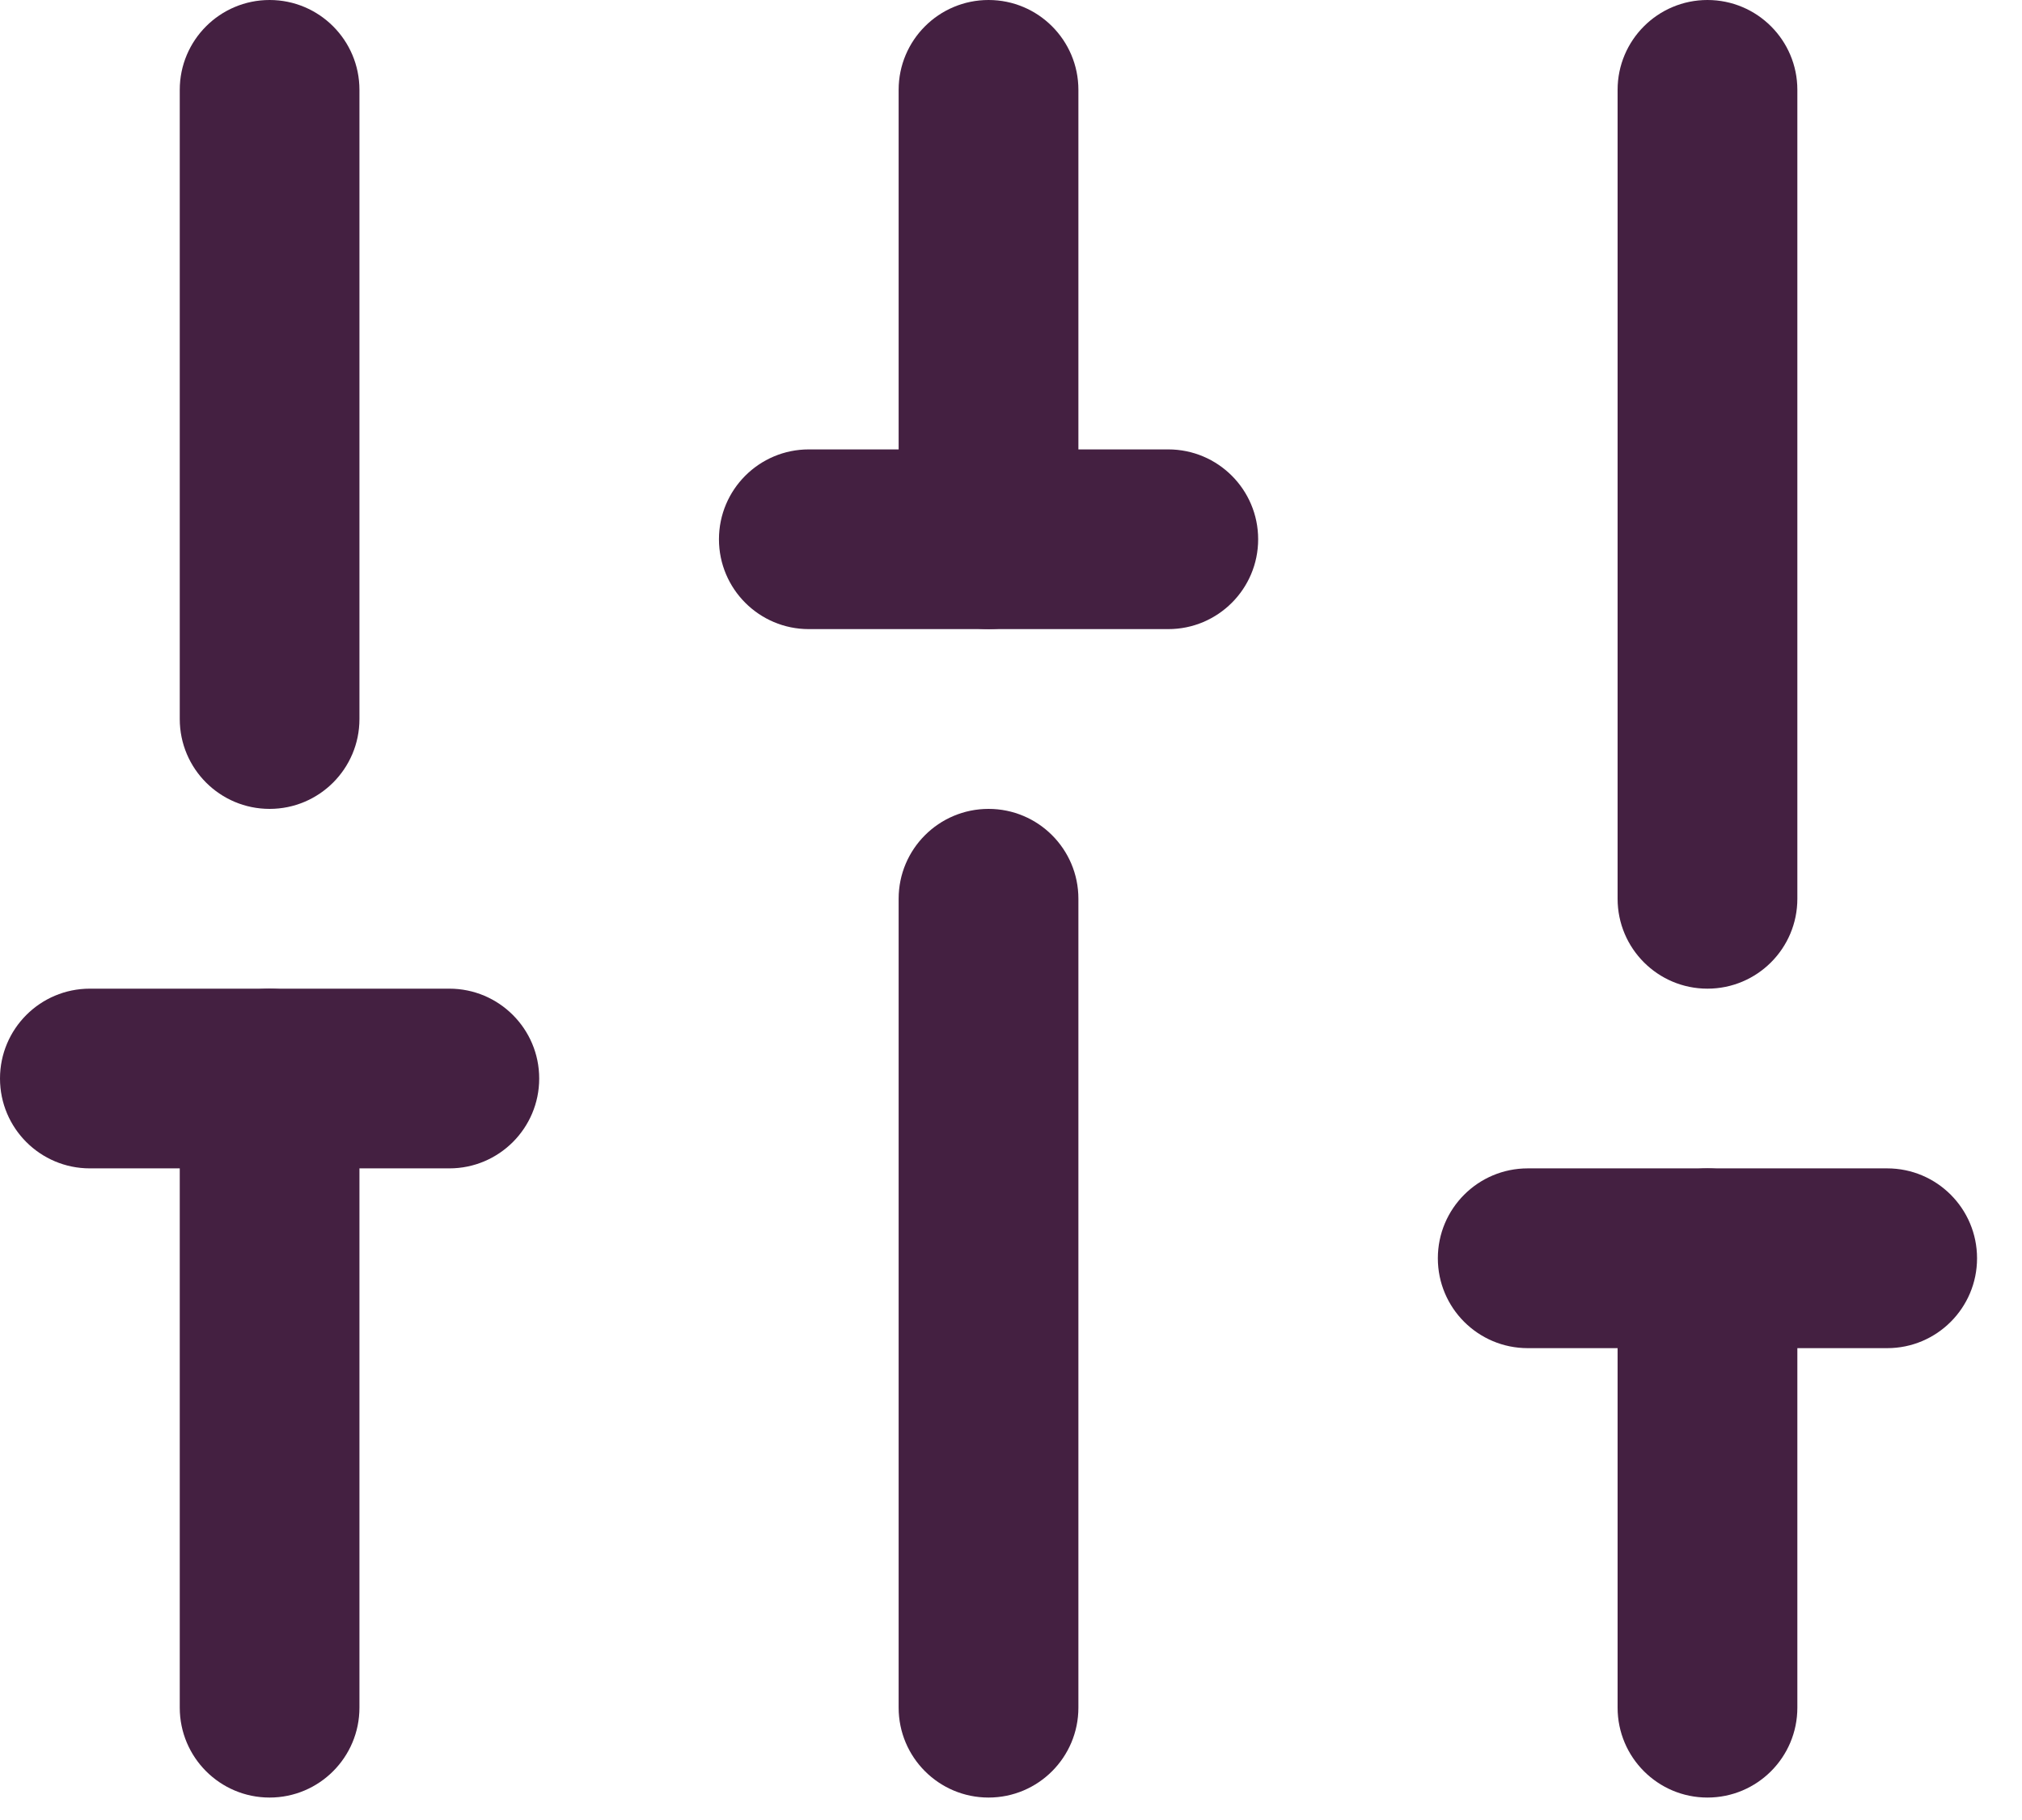 <?xml version="1.0" encoding="utf-8"?>
<svg xmlns="http://www.w3.org/2000/svg" fill="none" height="100%" overflow="visible" preserveAspectRatio="none" style="display: block;" viewBox="0 0 30 27" width="100%">
<g id="vector">
<path d="M2.667 25.333V16C2.667 15.264 3.264 14.667 4 14.667C4.736 14.667 5.333 15.264 5.333 16V25.333C5.333 26.07 4.736 26.667 4 26.667C3.264 26.667 2.667 26.07 2.667 25.333Z" fill="#442041"/>
<path d="M2.667 10.667V1.333C2.667 0.597 3.264 0 4 0C4.736 0 5.333 0.597 5.333 1.333V10.667C5.333 11.403 4.736 12 4 12C3.264 12 2.667 11.403 2.667 10.667Z" fill="#442041"/>
<path d="M13.333 25.333V13.333C13.333 12.597 13.93 12 14.667 12C15.403 12 16 12.597 16 13.333V25.333C16 26.07 15.403 26.667 14.667 26.667C13.93 26.667 13.333 26.07 13.333 25.333Z" fill="#442041"/>
<path d="M13.333 8V1.333C13.333 0.597 13.93 0 14.667 0C15.403 0 16 0.597 16 1.333V8C16 8.736 15.403 9.333 14.667 9.333C13.93 9.333 13.333 8.736 13.333 8Z" fill="#442041"/>
<path d="M24 25.333V18.667C24 17.93 24.597 17.333 25.333 17.333C26.07 17.333 26.667 17.93 26.667 18.667V25.333C26.667 26.07 26.07 26.667 25.333 26.667C24.597 26.667 24 26.07 24 25.333Z" fill="#442041"/>
<path d="M24 13.333V1.333C24 0.597 24.597 0 25.333 0C26.07 0 26.667 0.597 26.667 1.333V13.333C26.667 14.07 26.07 14.667 25.333 14.667C24.597 14.667 24 14.07 24 13.333Z" fill="#442041"/>
<path d="M6.667 14.667C7.403 14.667 8 15.264 8 16C8 16.736 7.403 17.333 6.667 17.333H1.333C0.597 17.333 0 16.736 0 16C0 15.264 0.597 14.667 1.333 14.667H6.667Z" fill="#442041"/>
<path d="M17.333 6.667C18.07 6.667 18.667 7.264 18.667 8C18.667 8.736 18.07 9.333 17.333 9.333H12C11.264 9.333 10.667 8.736 10.667 8C10.667 7.264 11.264 6.667 12 6.667H17.333Z" fill="#442041"/>
<path d="M28 17.333C28.736 17.333 29.333 17.93 29.333 18.667C29.333 19.403 28.736 20 28 20H22.667C21.93 20 21.333 19.403 21.333 18.667C21.333 17.93 21.93 17.333 22.667 17.333H28Z" fill="#442041"/>
</g>
</svg>